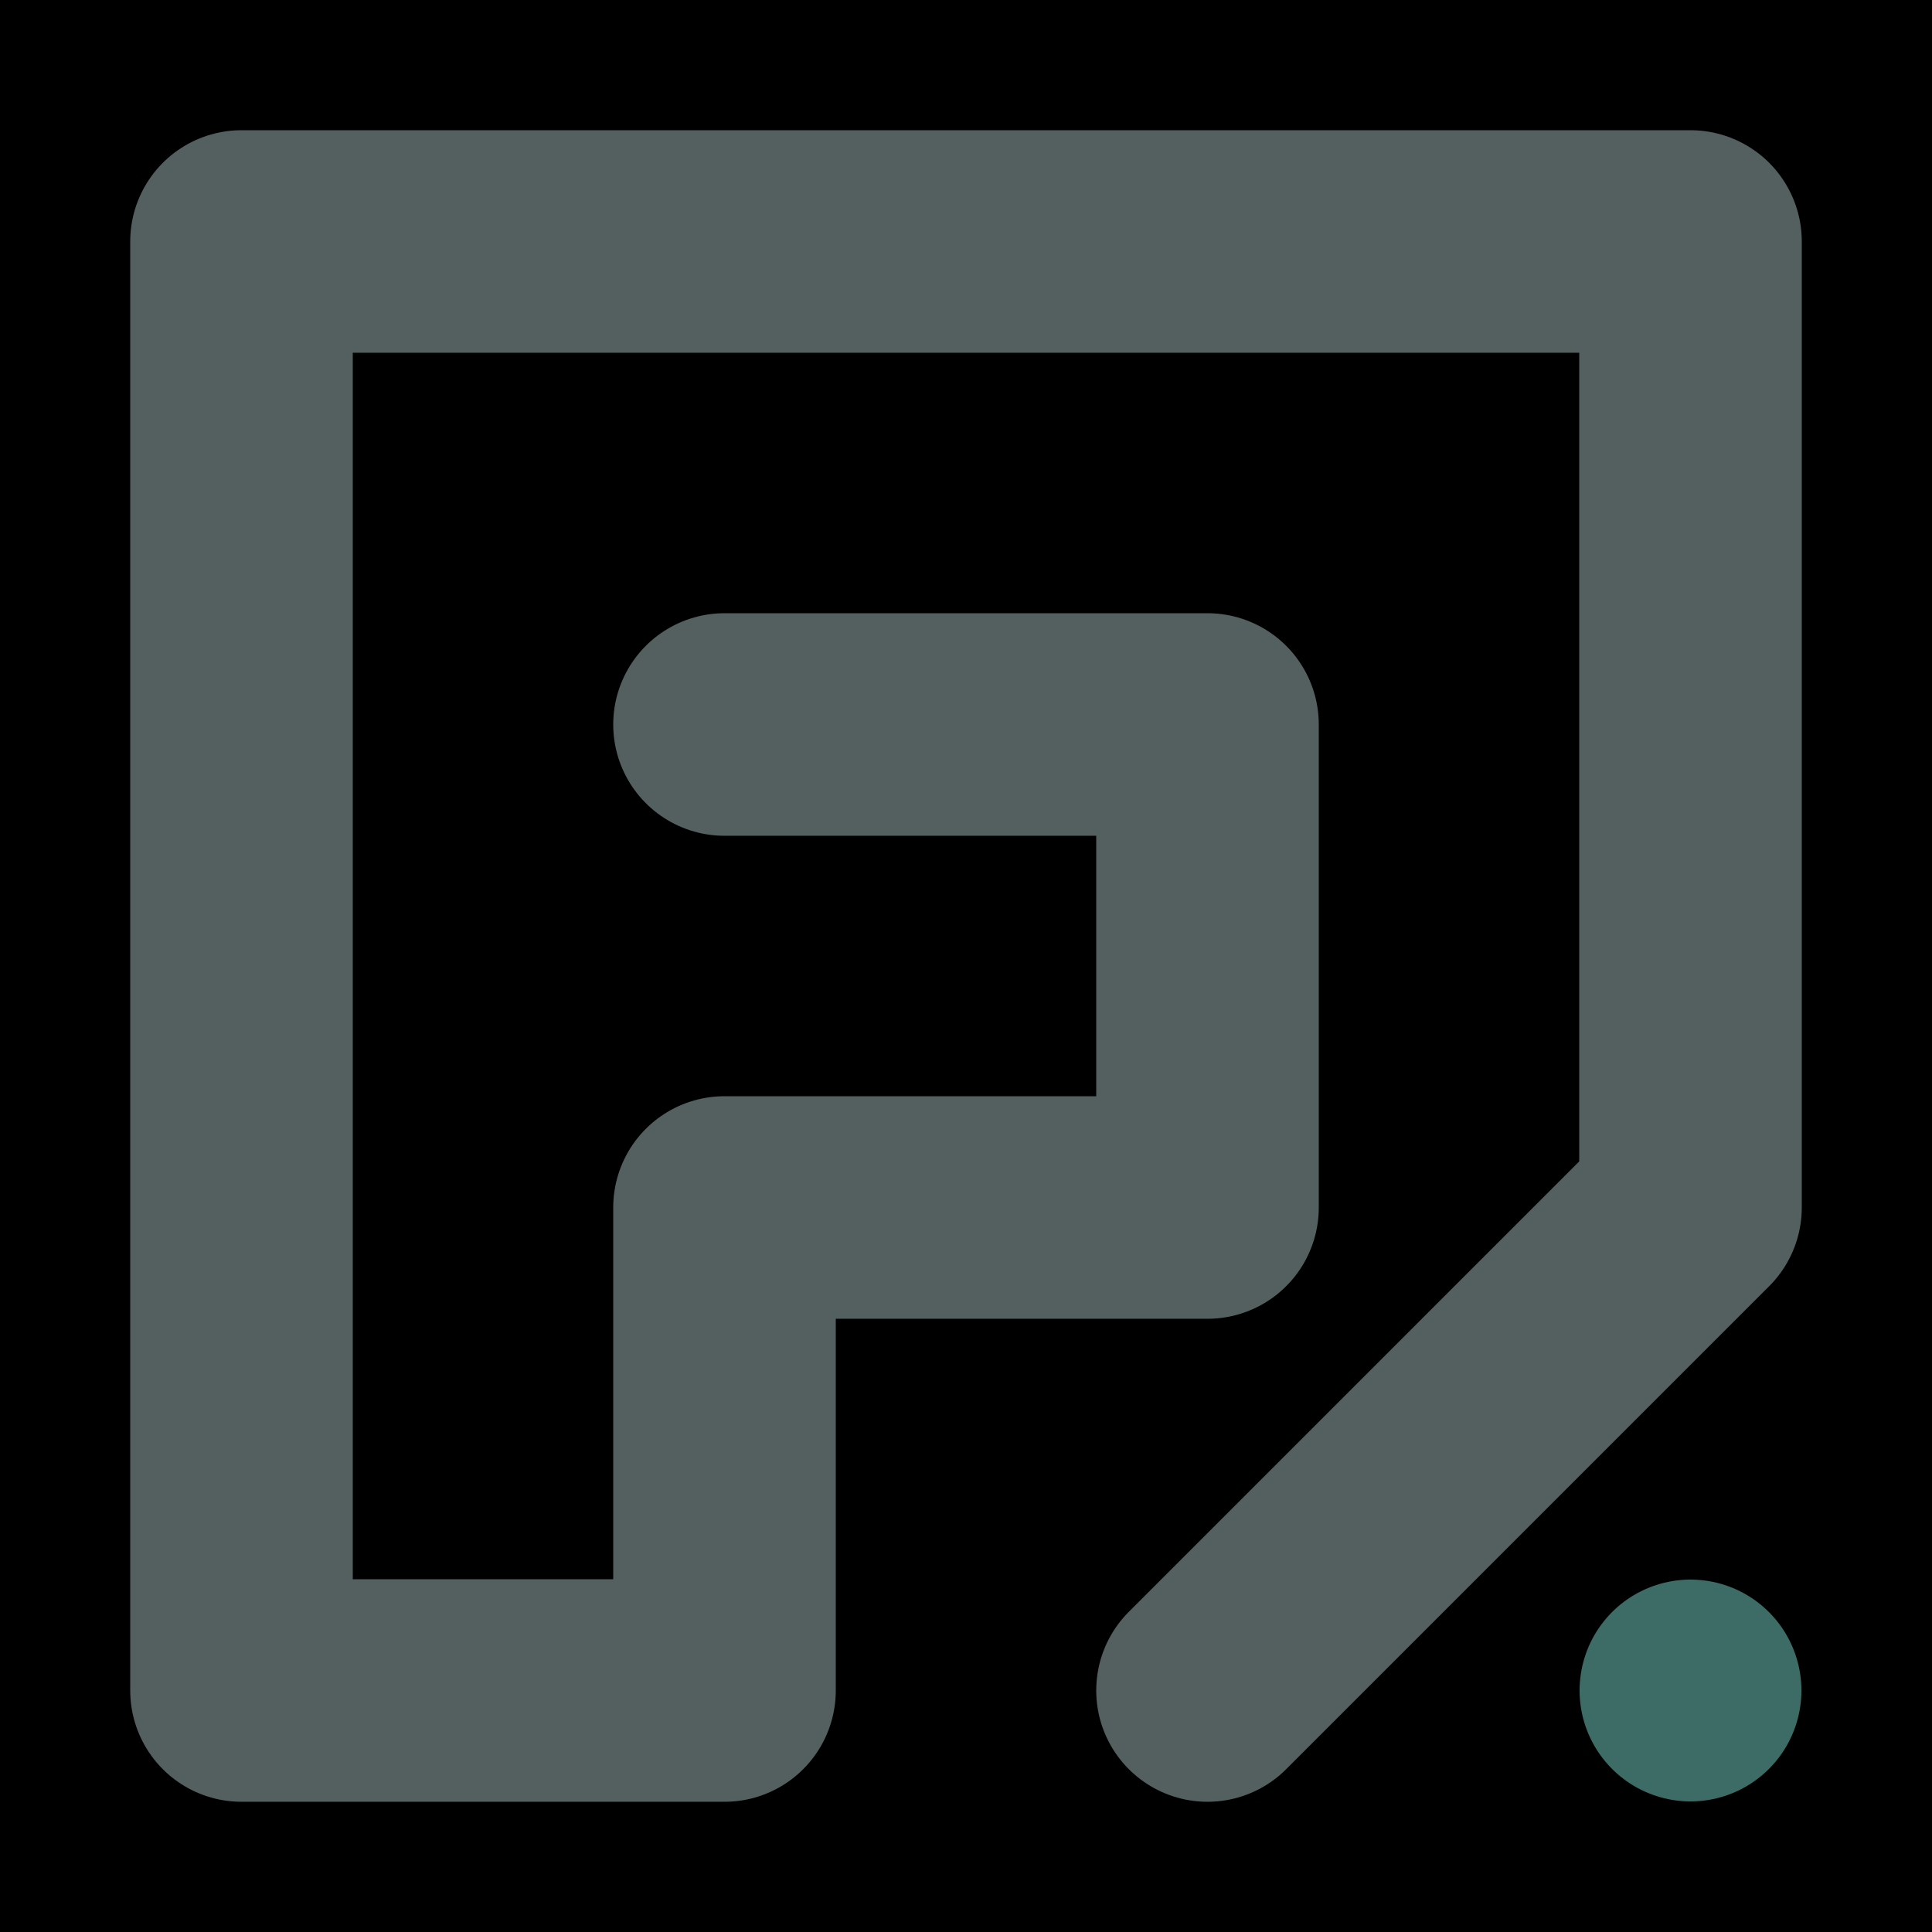 <svg viewBox="0 0 1024 1024" xmlns="http://www.w3.org/2000/svg"><defs><clipPath id="a"><path d="M0 0h1024v1024H0z" style="stroke-width:0;fill:none"></path></clipPath></defs><g style="clip-path:url(#a)"><path d="M0 0h1024v1024H0z" style="stroke-width:0"></path><path d="M384 384h256v256H384v256H128V128h768v512L640 896" style="stroke:#53605f;stroke-width:117.96px;stroke-linecap:round;stroke-linejoin:round;fill:none"></path><path d="M896 896h0" style="stroke-linecap:round;stroke-linejoin:round;stroke:#3d6b65;stroke-width:117.58px;fill:none"></path></g></svg>